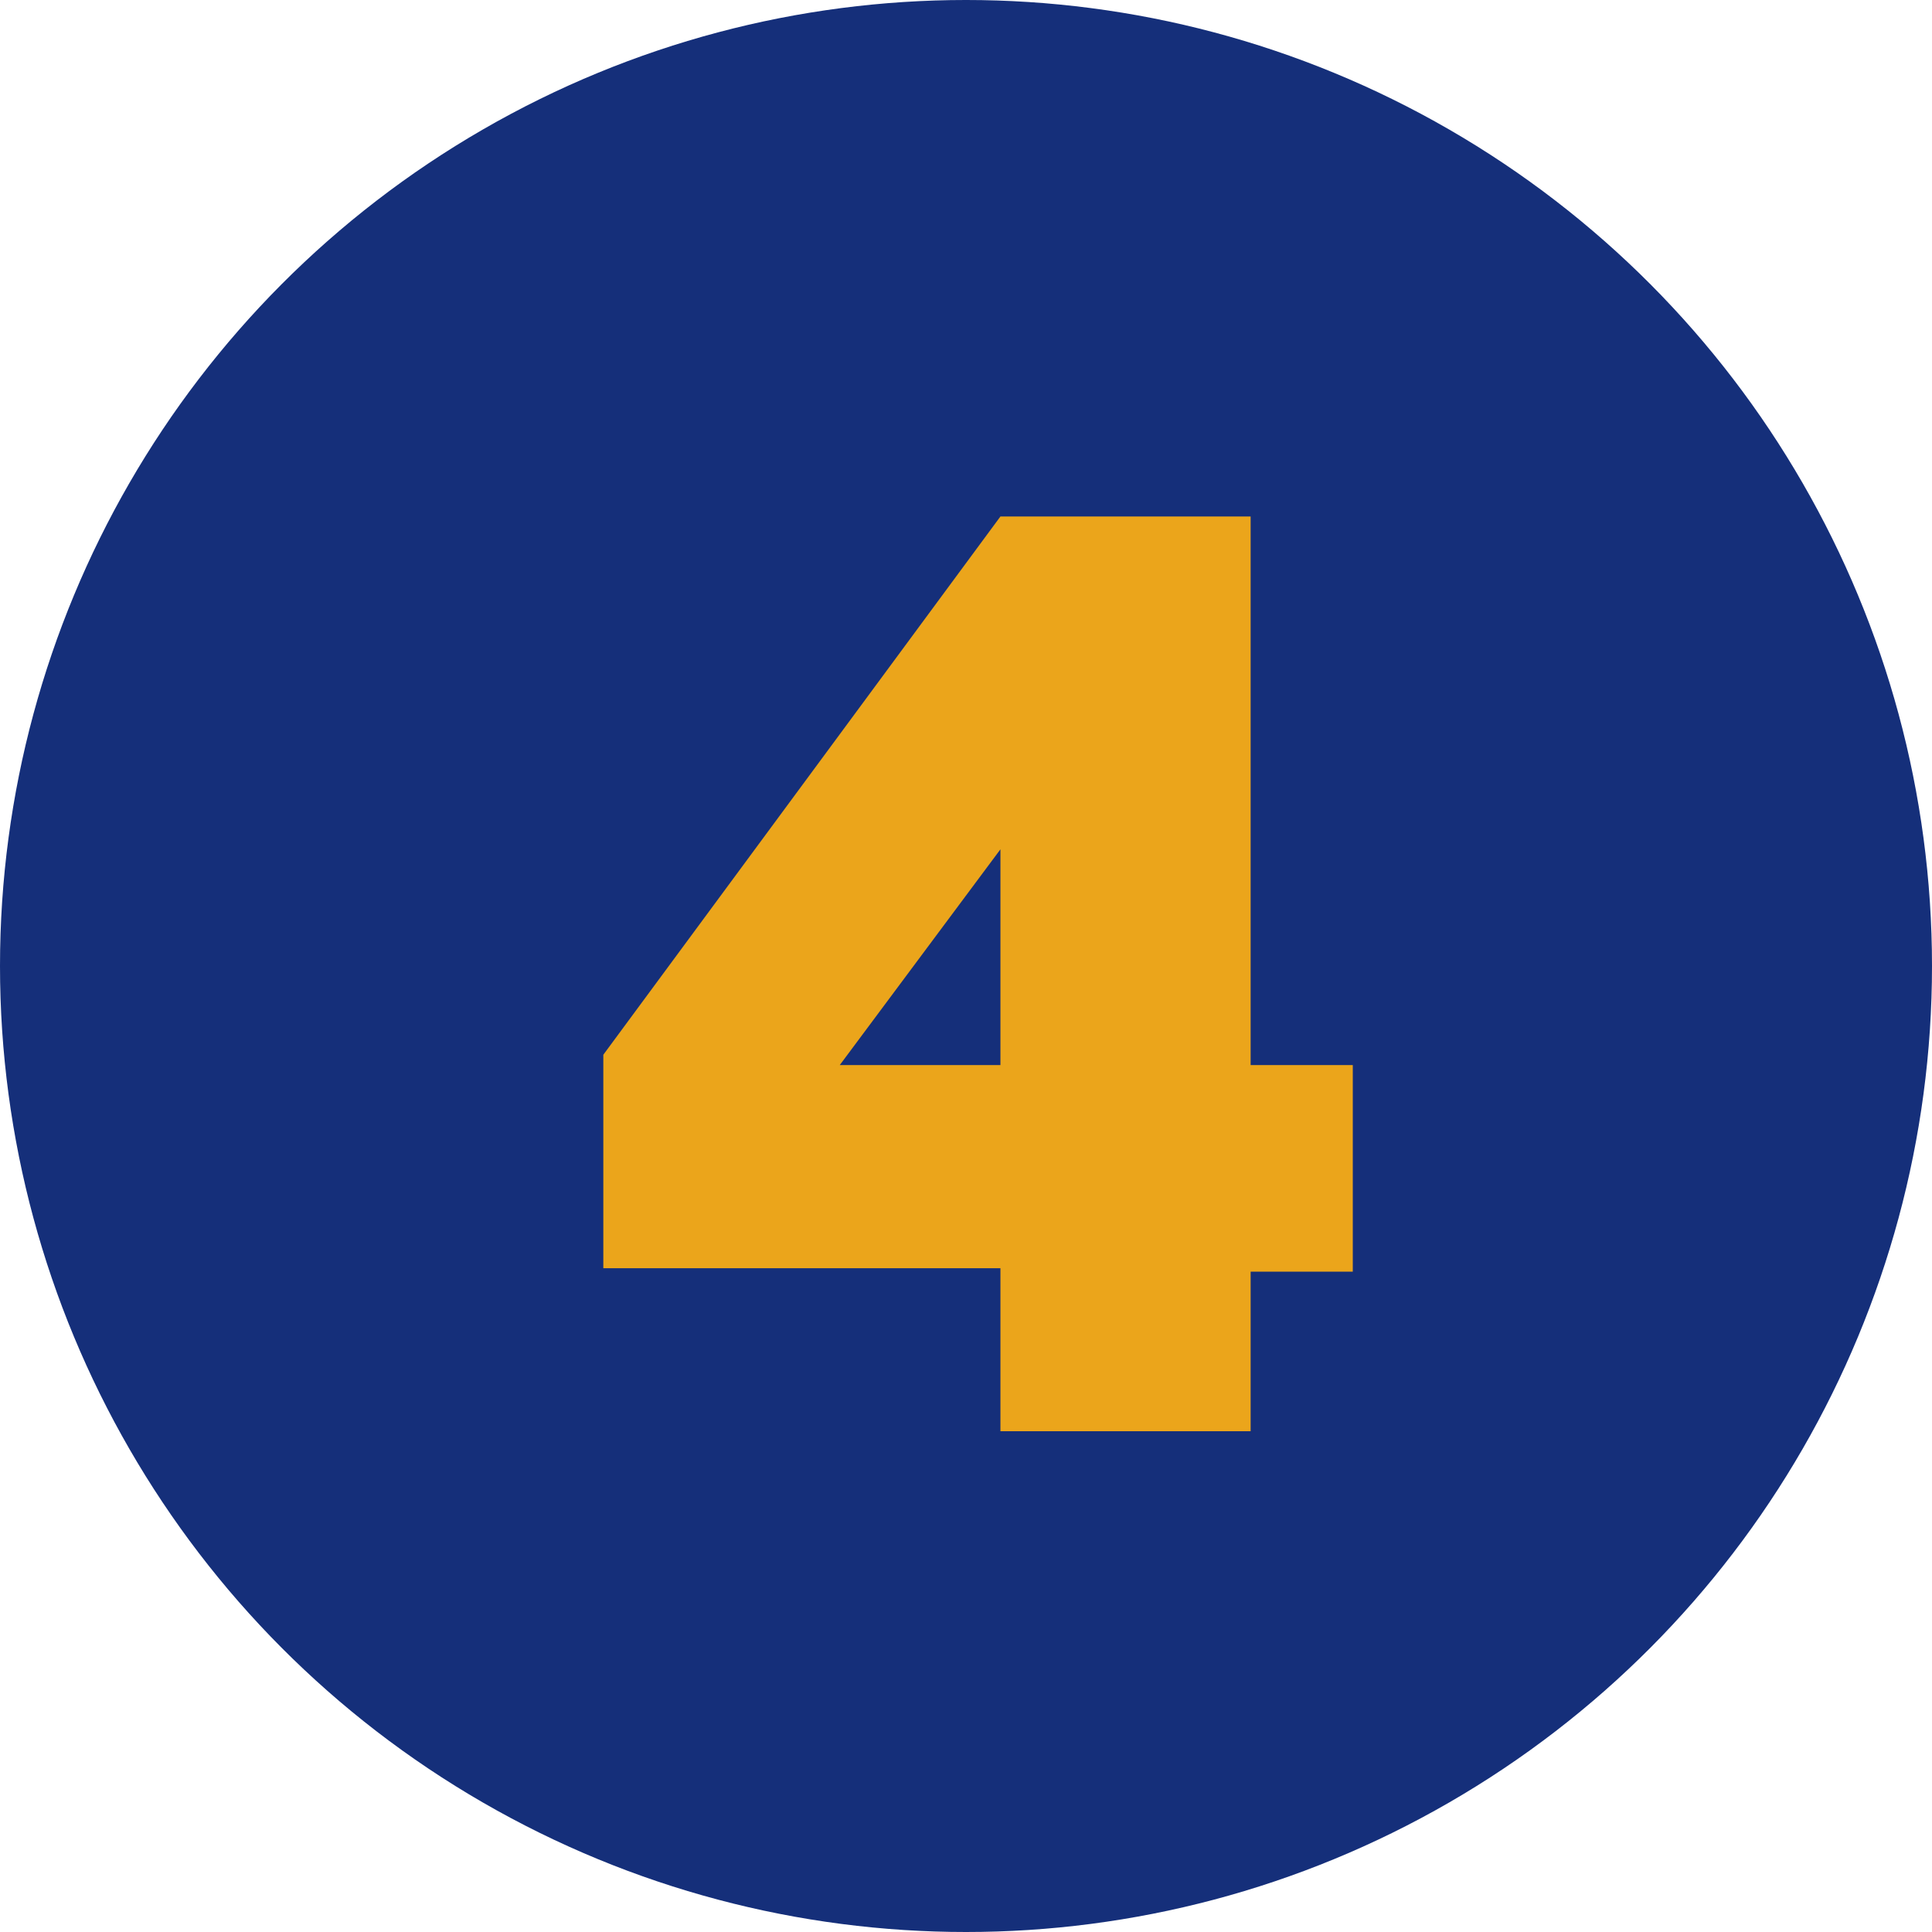 <svg xmlns="http://www.w3.org/2000/svg" width="101" height="101" viewBox="0 0 101 101"><g transform="translate(-166 -1033)"><circle cx="50.5" cy="50.5" r="50.5" transform="translate(166 1033)" fill="#152f7a"/><path d="M39.72-8.34v-10.8H34.38V-47.82H21.3L.54-19.68V-8.52H21.3V0H34.38V-8.34ZM21.3-19.14H12.9l8.4-11.28Z" transform="translate(197 1107.82)" fill="#eba51b"/></g></svg>